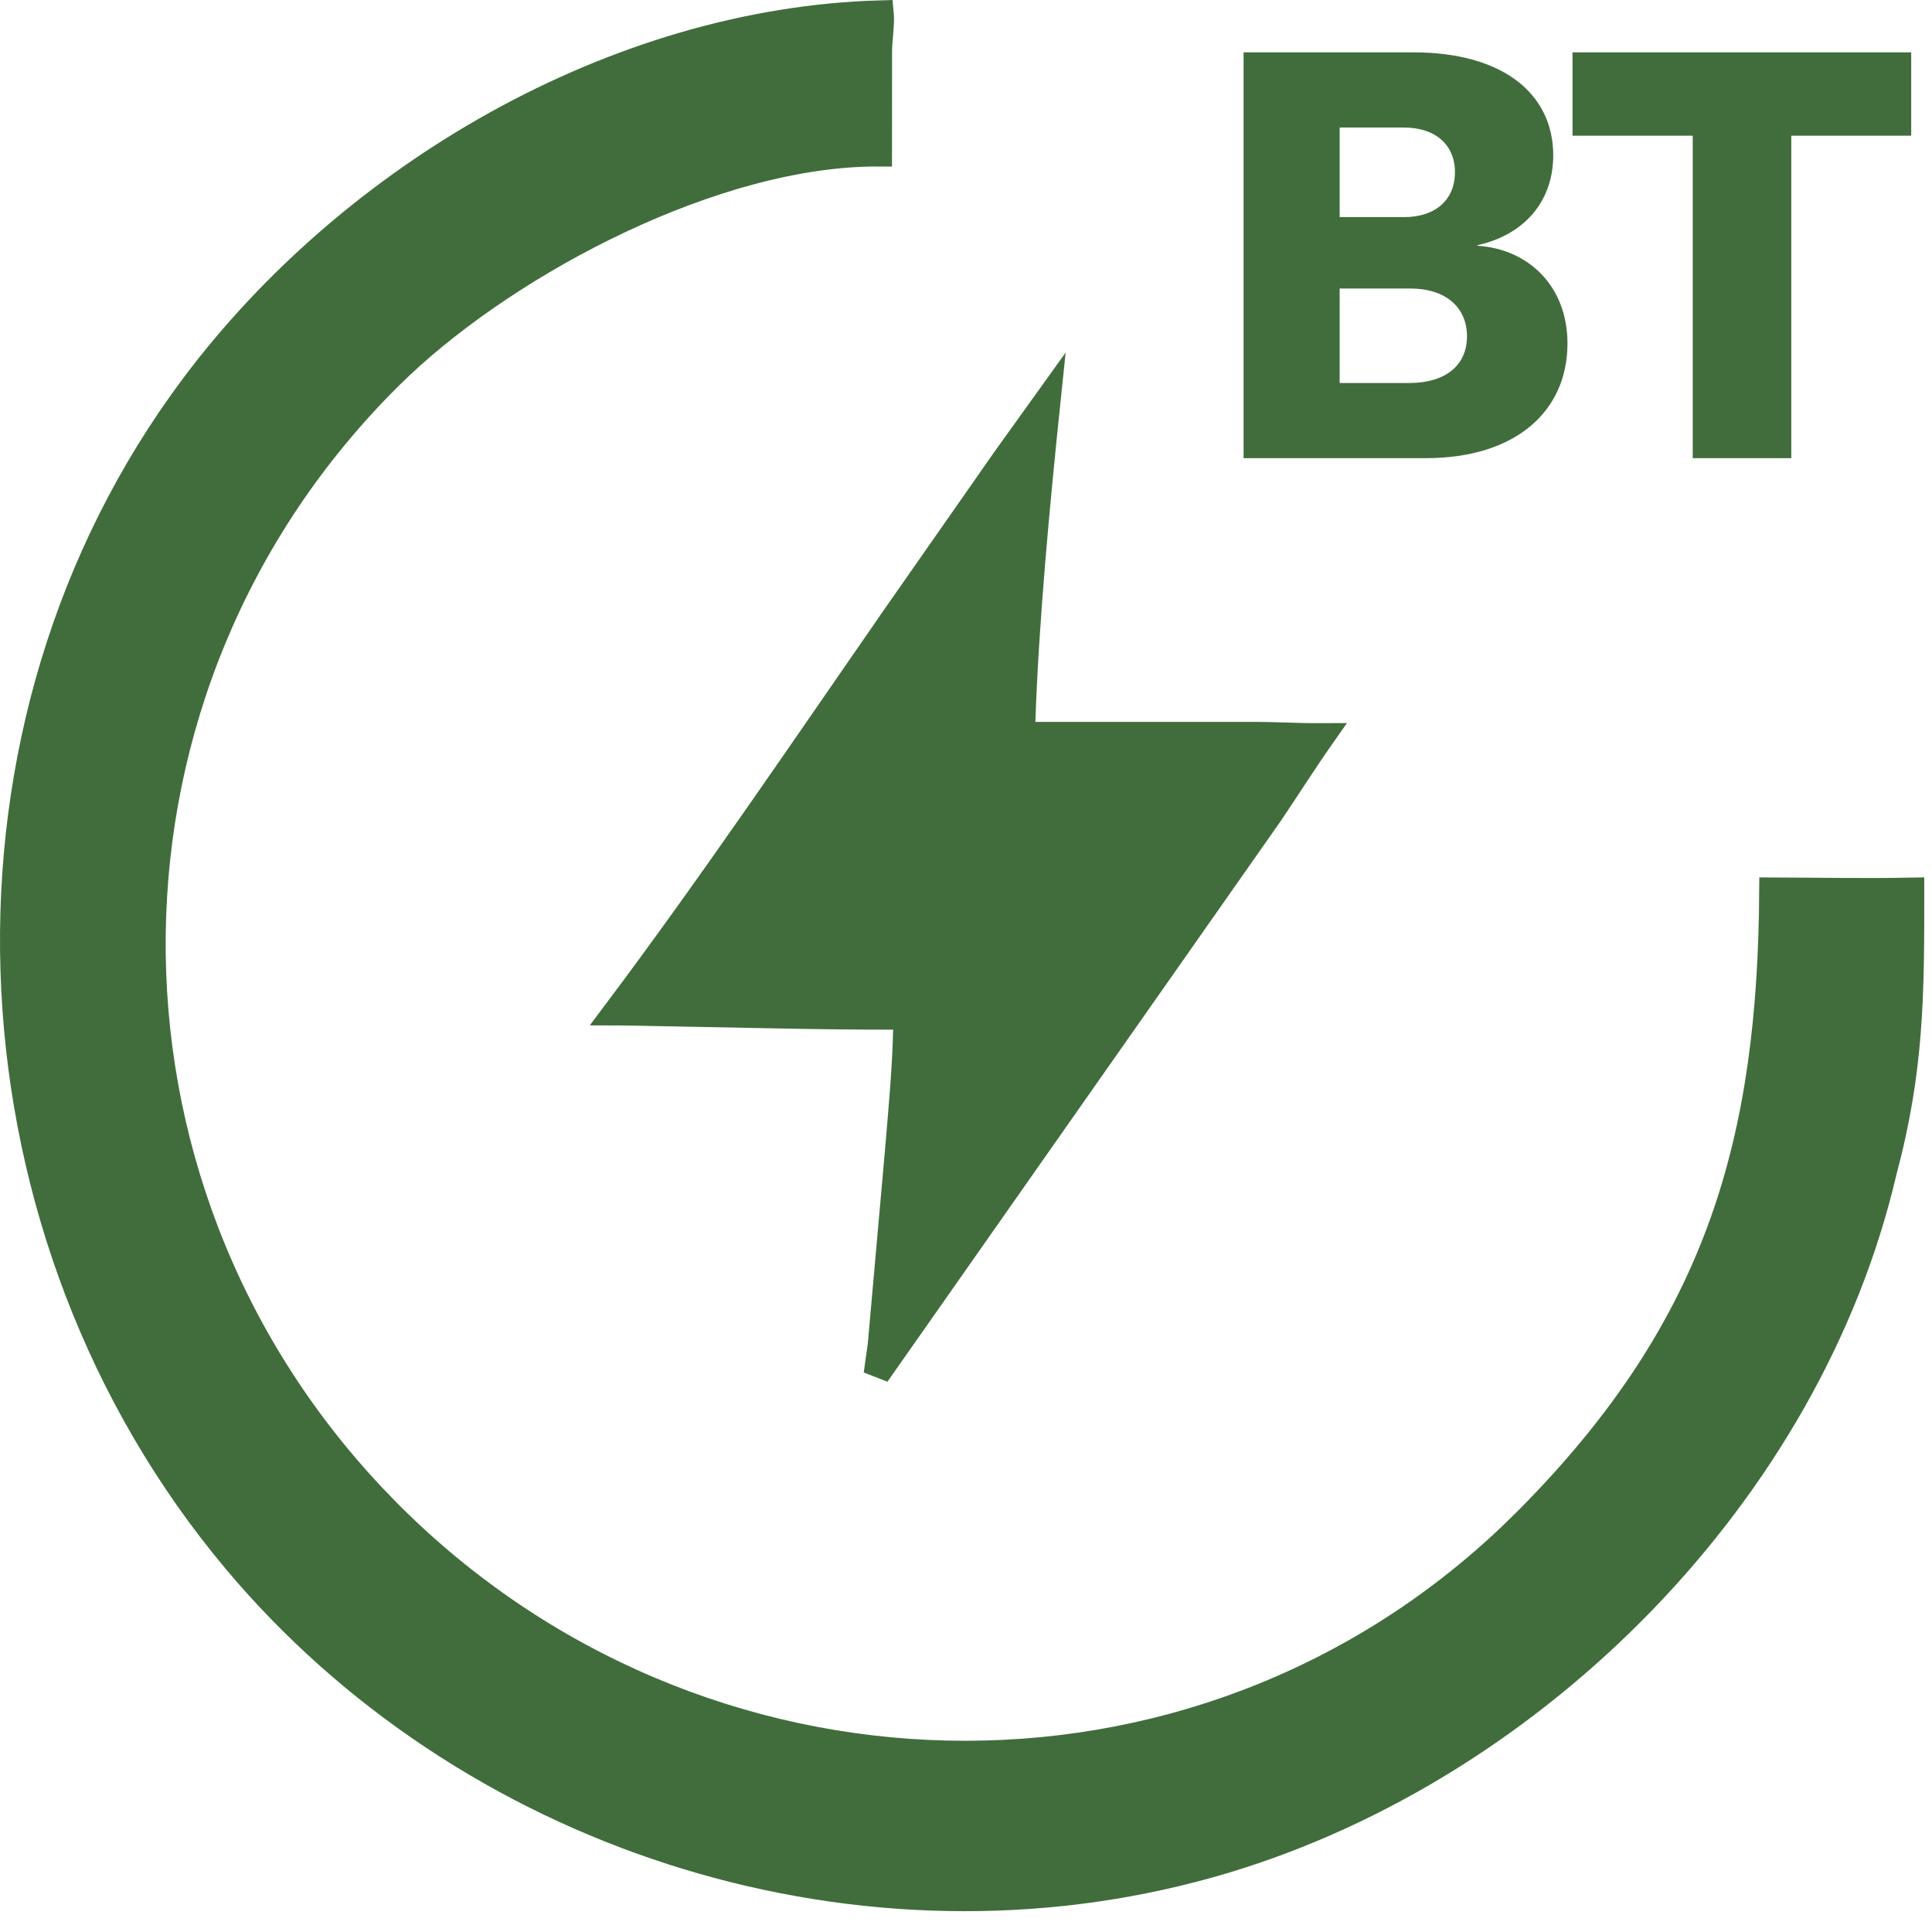 <?xml version="1.0" encoding="UTF-8"?> <svg xmlns="http://www.w3.org/2000/svg" width="84" height="84" viewBox="0 0 84 84" fill="none"><path d="M38.289 0.583C38.295 0.647 38.3 0.73 38.3 0.831C38.299 1.049 38.28 1.293 38.26 1.53C38.25 1.639 38.24 1.755 38.231 1.864L38.217 2.157V2.158L38.213 6.67C34.658 6.652 30.659 7.83 26.96 9.57C23.292 11.296 19.866 13.6 17.398 15.924L16.917 16.389C3.396 29.83 3.246 51.368 16.248 65.118L16.877 65.767C30.289 79.259 51.95 79.889 65.722 66.753L66.372 66.117C70.589 61.883 73.273 57.72 74.895 53.182C76.461 48.806 77.025 44.111 77.057 38.719C79.048 38.726 81.082 38.767 83.095 38.727C83.097 43.215 83.091 46.487 81.901 50.934L81.897 50.951C78.645 64.853 66.807 76.802 53.254 80.88L52.607 81.068C37.589 85.291 20.925 80.123 10.714 68.391L10.232 67.826C-1.571 53.738 -2.809 32.521 7.889 17.512L8.407 16.802C15.256 7.646 26.748 0.905 38.289 0.583Z" fill="#416D3C" stroke="#416D3C" stroke-width="1.138"></path><path d="M45.543 17.412C45.074 21.92 44.592 27.032 44.448 31.369L44.429 31.956H45.017L54.608 31.956C55.176 31.955 55.891 31.987 56.64 32.004C56.914 32.011 57.193 32.012 57.465 32.011C56.687 33.121 55.956 34.279 55.225 35.36L38.119 59.747C38.144 59.556 38.17 59.37 38.194 59.202L38.294 58.499L39.036 50.15V50.148C39.184 48.383 39.358 46.587 39.401 44.783L39.416 44.2H38.832C37.115 44.201 35.405 44.176 33.693 44.143L28.54 44.044C27.971 44.035 27.381 44.015 26.78 44.014C30.94 38.471 34.961 32.518 38.887 26.863L38.886 26.862L43.684 19.995C44.289 19.141 44.921 18.282 45.543 17.412Z" fill="#416D3C" stroke="#416D3C" stroke-width="1.138"></path><path d="M54.069 19.92V2.276H61.449C65.389 2.276 67.532 4.112 67.532 6.753C67.532 8.789 66.235 10.222 64.235 10.66V10.684C66.449 10.826 68.151 12.436 68.151 14.935C68.151 17.86 65.925 19.92 61.985 19.92H54.069ZM58.247 16.652H61.283C62.83 16.652 63.782 15.894 63.782 14.627C63.782 13.348 62.842 12.543 61.307 12.543H58.247V16.652ZM58.247 9.44H61.045C62.414 9.44 63.259 8.683 63.259 7.487C63.259 6.303 62.414 5.545 61.045 5.545H58.247V9.44Z" fill="#416D3C"></path><path d="M68.371 5.9V2.276H83.096V5.9H77.882V19.92H73.597V5.9H68.371Z" fill="#416D3C"></path></svg> 
